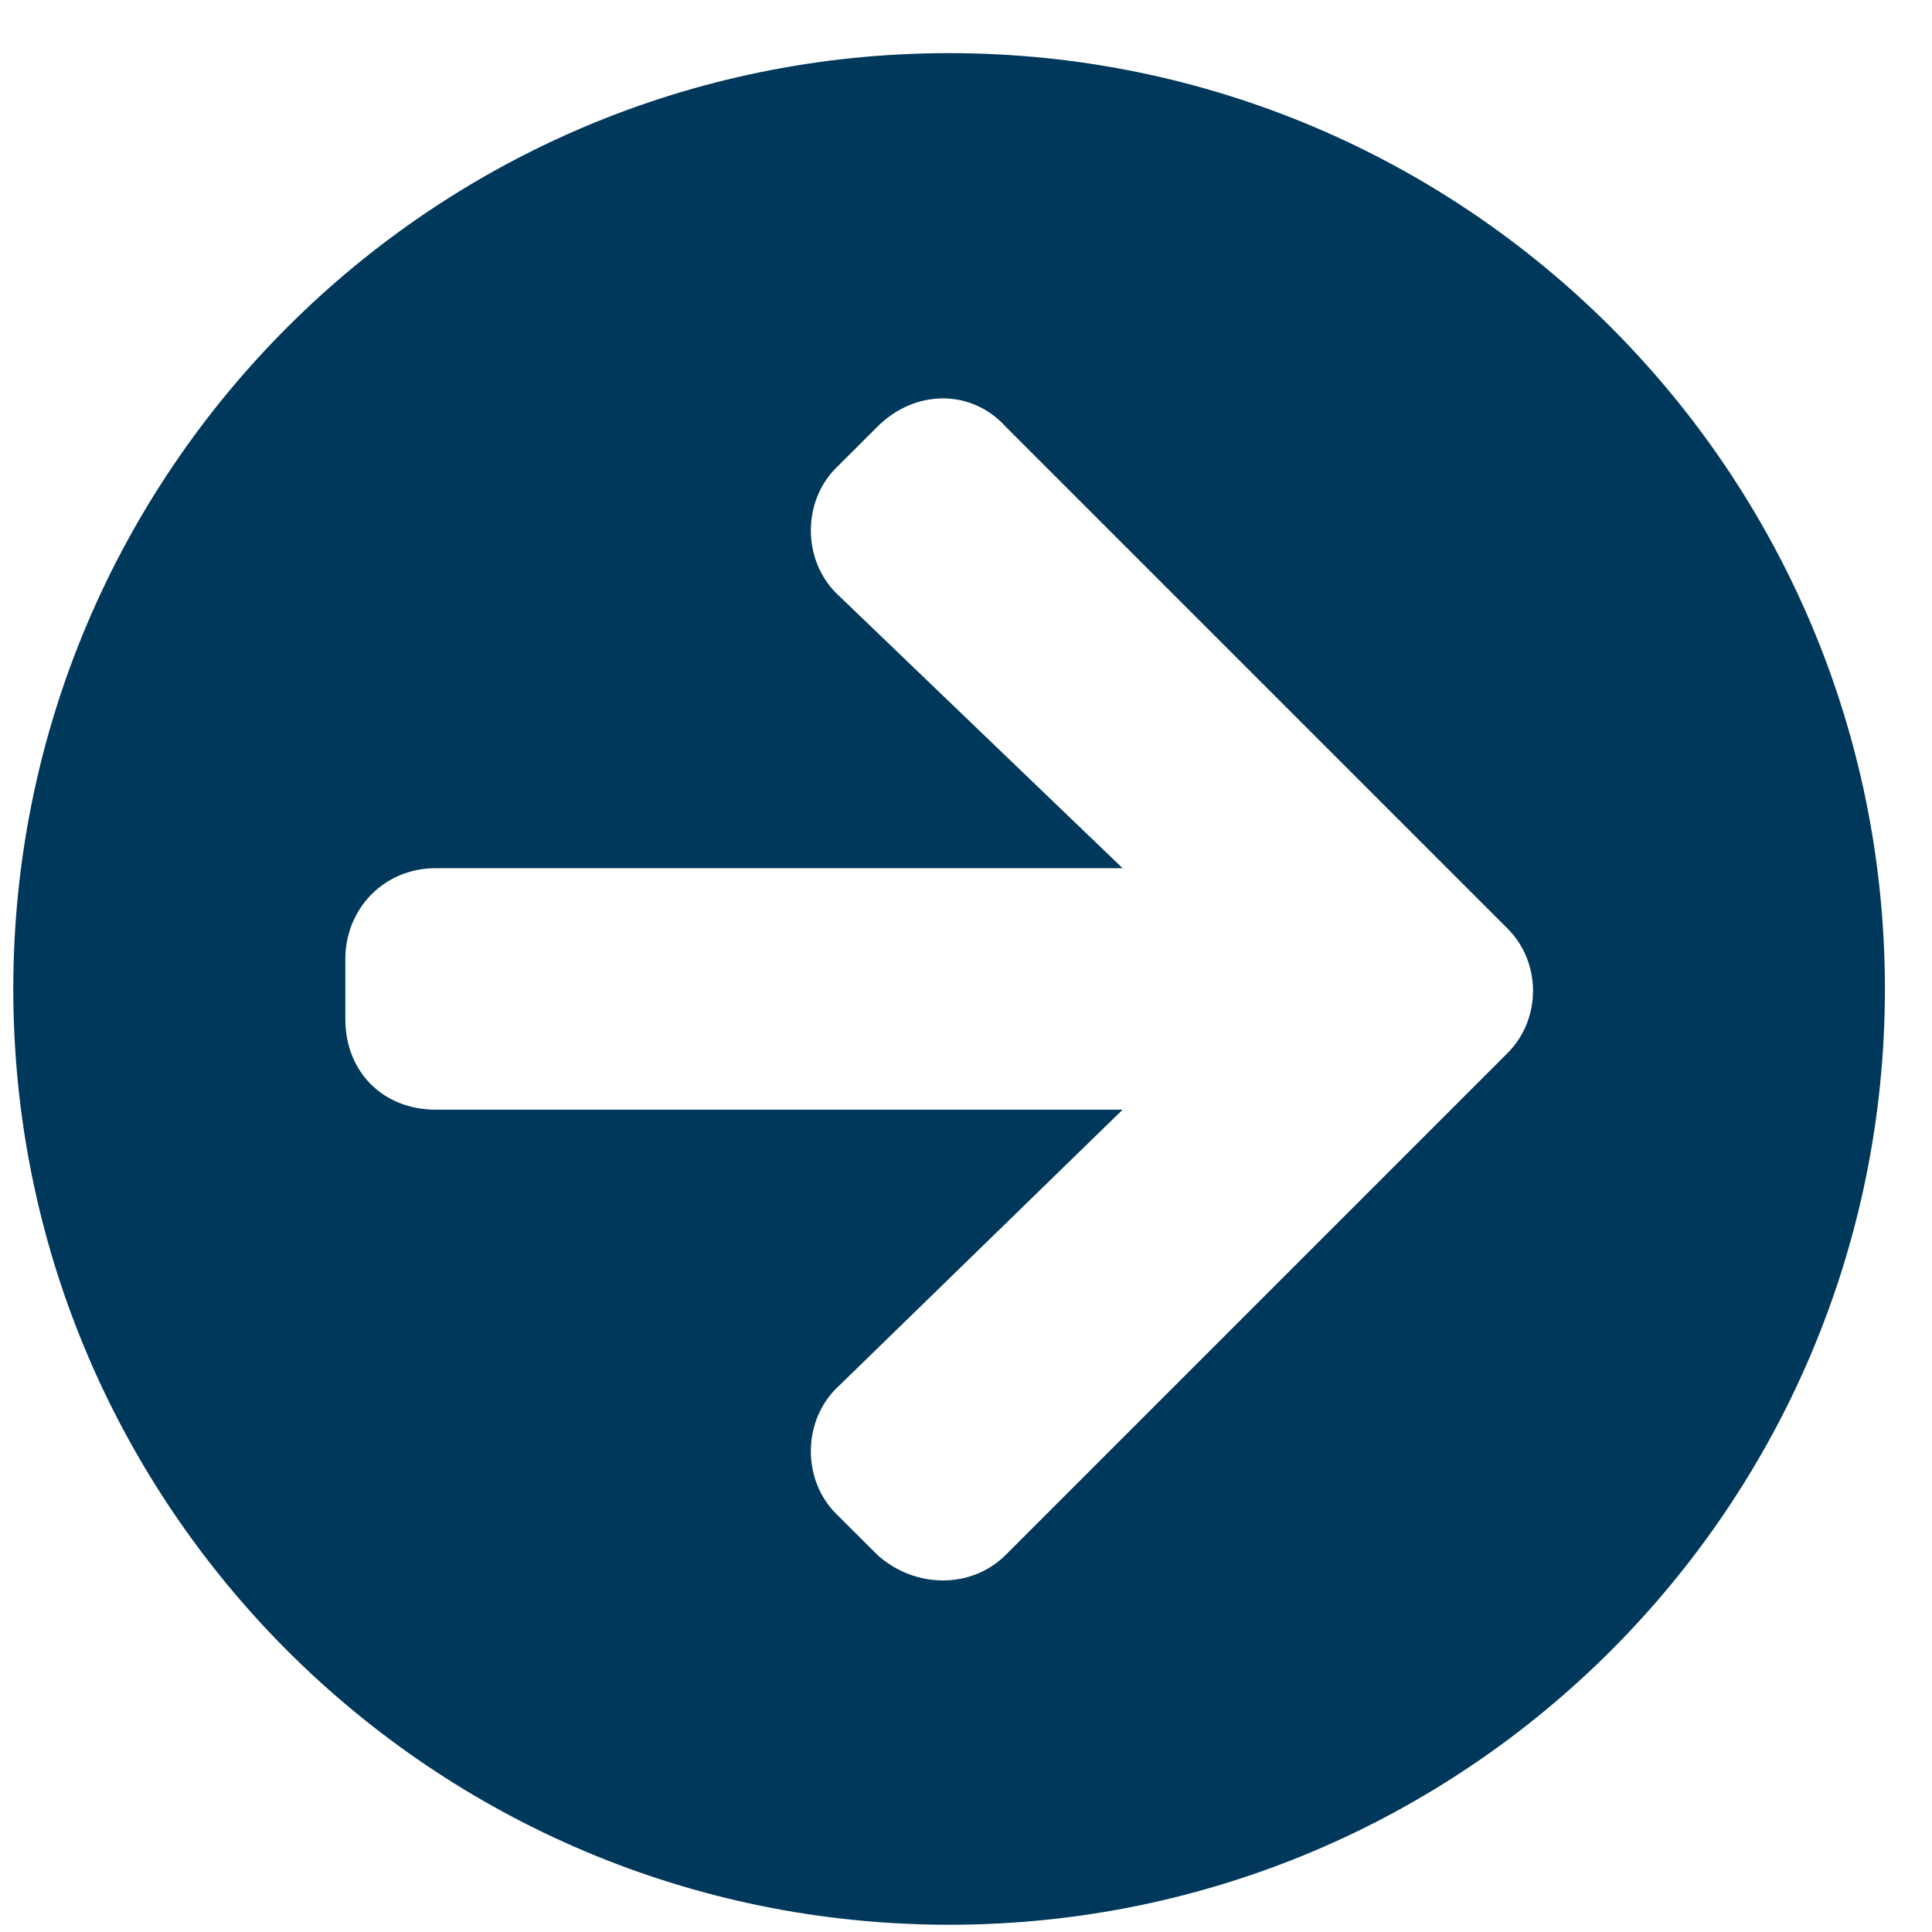 <svg width="16" height="16" viewBox="0 0 16 16" fill="none" xmlns="http://www.w3.org/2000/svg">
<path d="M7.86 0.44C3.579 0.44 0.11 3.909 0.11 8.19C0.11 12.471 3.579 15.94 7.86 15.94C12.141 15.94 15.61 12.471 15.61 8.19C15.61 3.909 12.141 0.44 7.86 0.44ZM6.954 4.94C6.641 4.659 6.641 4.159 6.922 3.877L7.266 3.534C7.579 3.221 8.047 3.221 8.329 3.534L12.485 7.69C12.766 7.971 12.766 8.44 12.485 8.721L8.329 12.877C8.047 13.159 7.579 13.159 7.266 12.877L6.922 12.534C6.641 12.252 6.641 11.752 6.954 11.471L9.297 9.19H3.61C3.172 9.19 2.86 8.877 2.86 8.44V7.94C2.86 7.534 3.172 7.19 3.61 7.19H9.297L6.954 4.94Z" fill="#00385C"/>
</svg>

